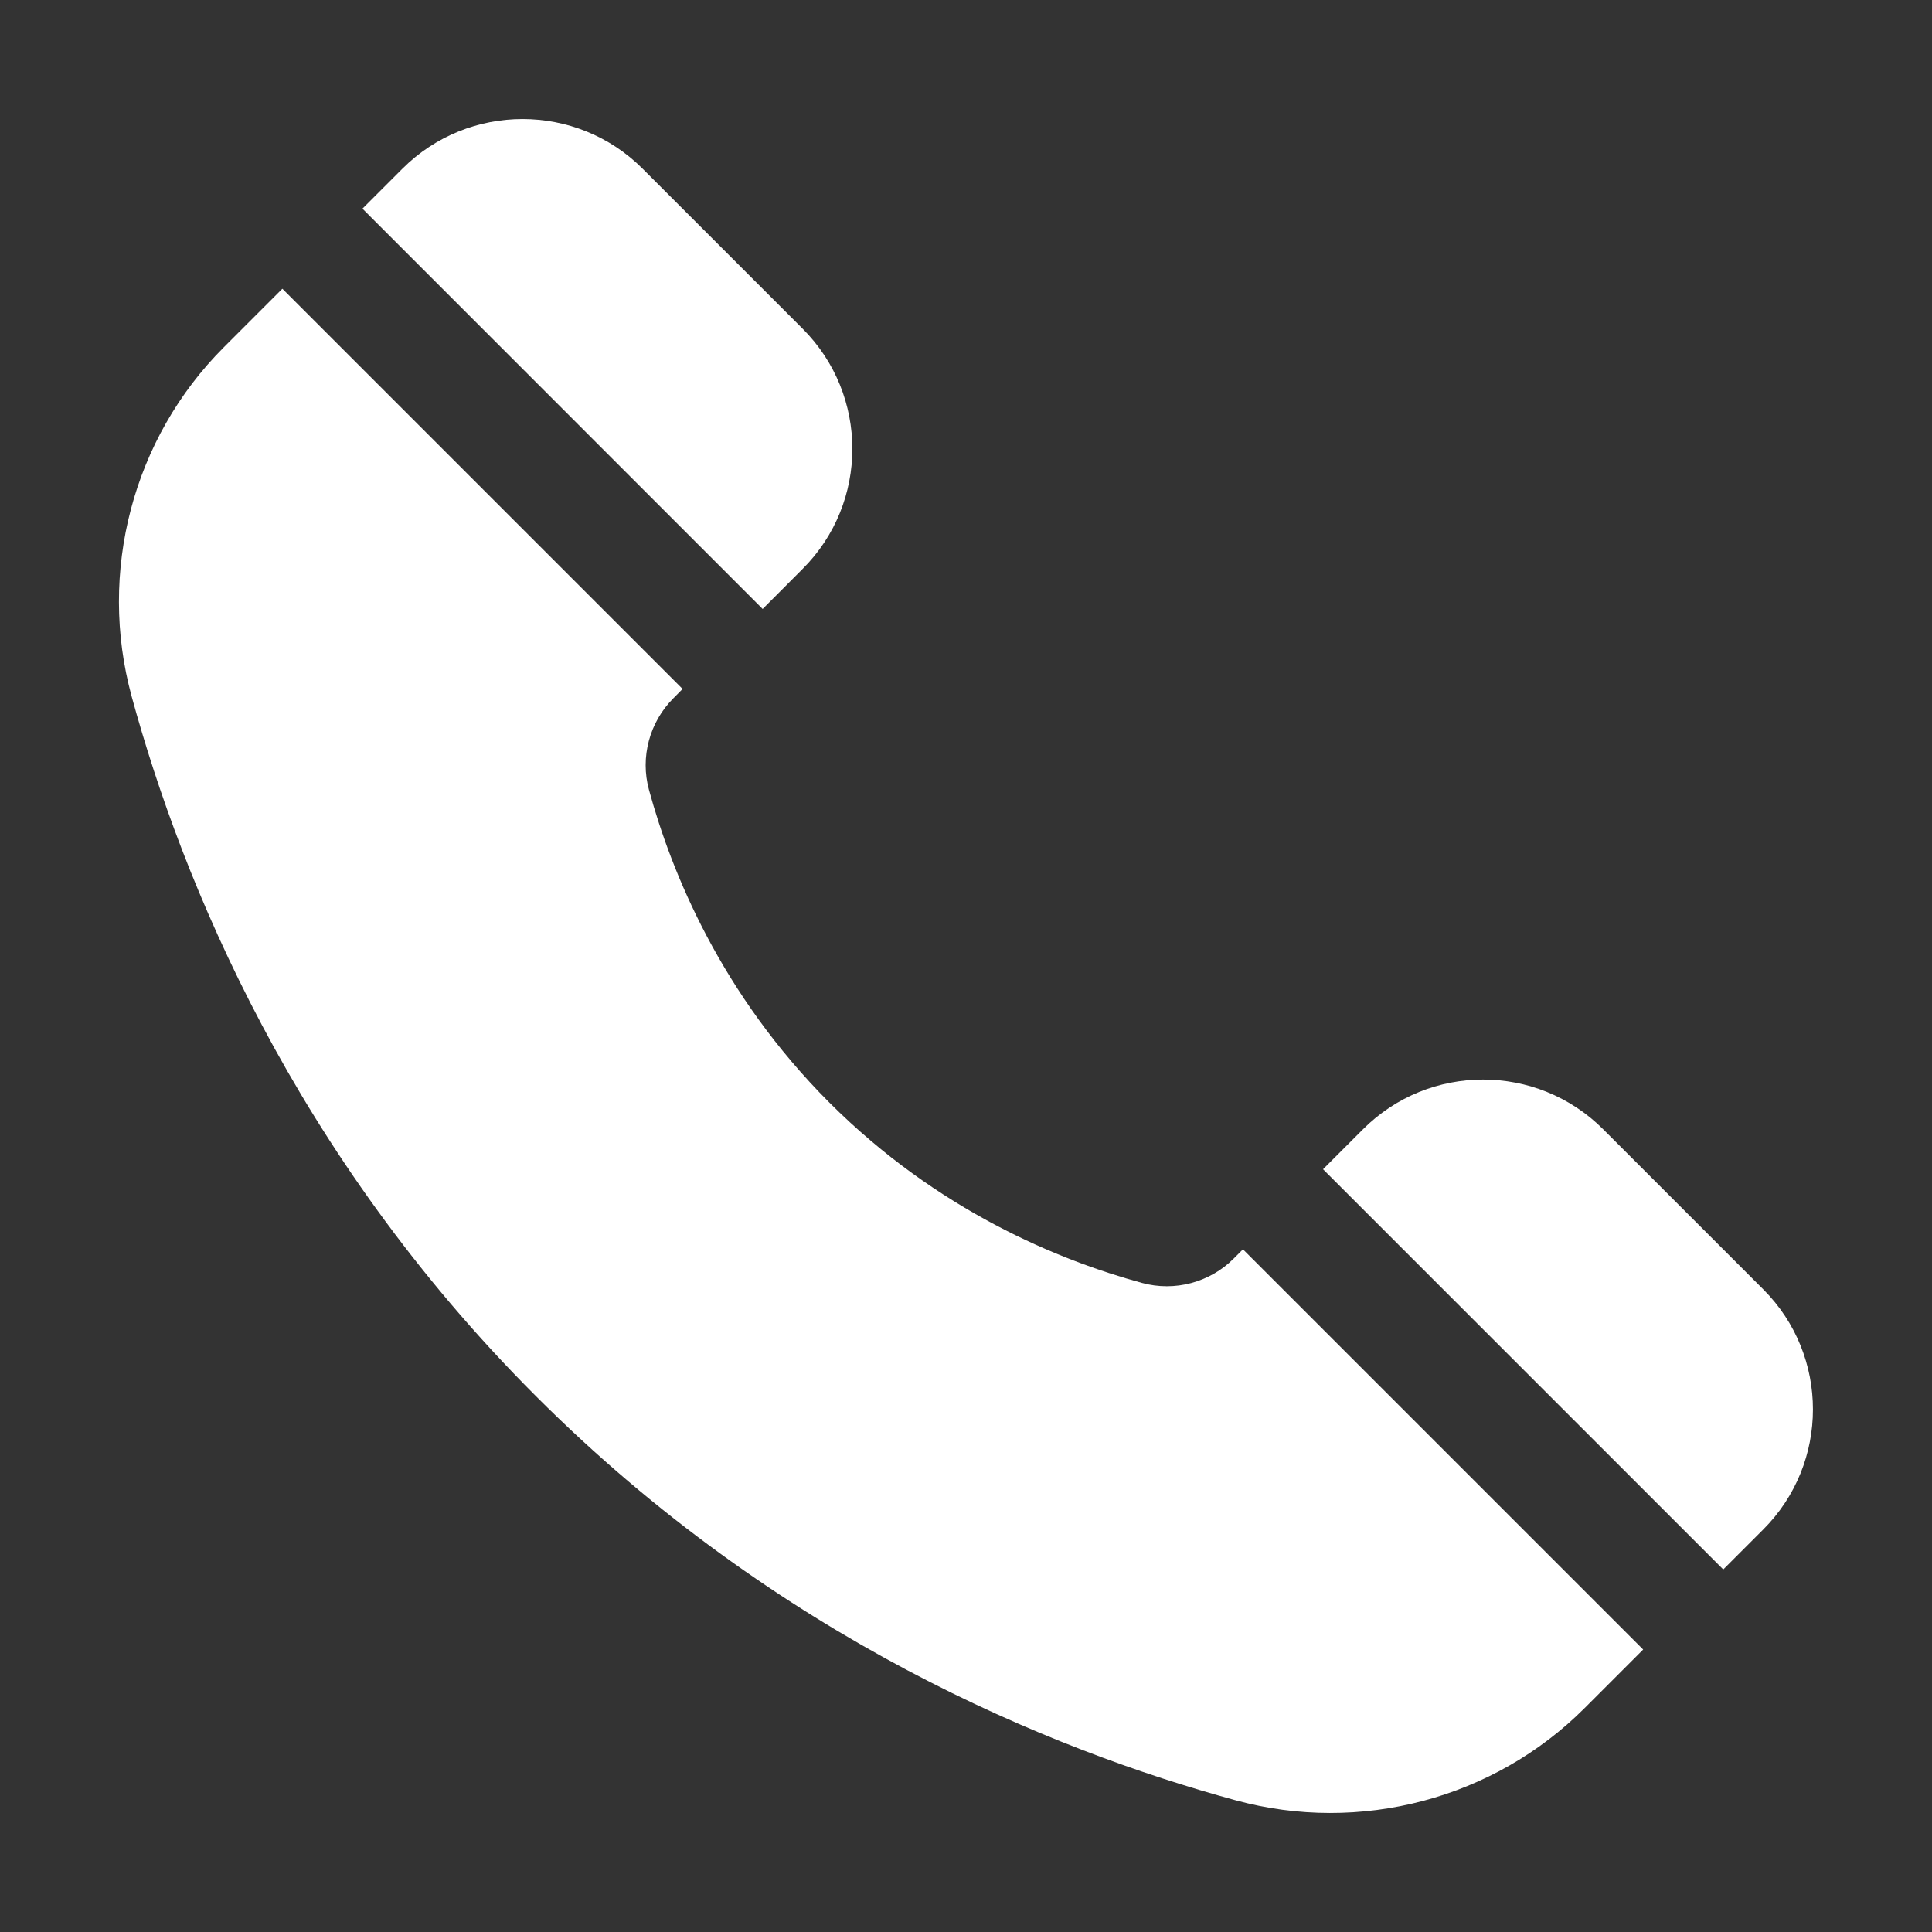 <?xml version="1.0" encoding="UTF-8"?> <svg xmlns="http://www.w3.org/2000/svg" width="20" height="20" viewBox="0 0 20 20" fill="none"><rect x="0" y="0" width="20" height="20" fill="#333333" stroke="none"/> <path d="M8.309 5.889C8.995 5.204 8.995 4.089 8.309 3.403L6.652 1.746C5.967 1.061 4.852 1.061 4.166 1.746L3.752 2.16L7.895 6.304L8.309 5.889ZM12.771 13.029C12.524 13.276 12.16 13.373 11.823 13.281C10.964 13.047 9.706 12.534 8.586 11.414C7.466 10.293 6.952 9.035 6.718 8.176C6.626 7.839 6.723 7.476 6.971 7.228L7.066 7.132L2.923 2.989L2.316 3.596C1.376 4.536 1.011 5.921 1.363 7.21C1.887 9.129 3.038 11.943 5.547 14.452C8.056 16.961 10.87 18.112 12.789 18.636C14.079 18.988 15.463 18.623 16.403 17.683L17.01 17.076L12.867 12.933L12.771 13.029ZM16.596 11.69C15.91 11.004 14.795 11.004 14.11 11.69L13.696 12.104L17.839 16.247L18.253 15.833C18.939 15.148 18.939 14.032 18.253 13.347L16.596 11.69Z" fill="white"></path> </svg> 